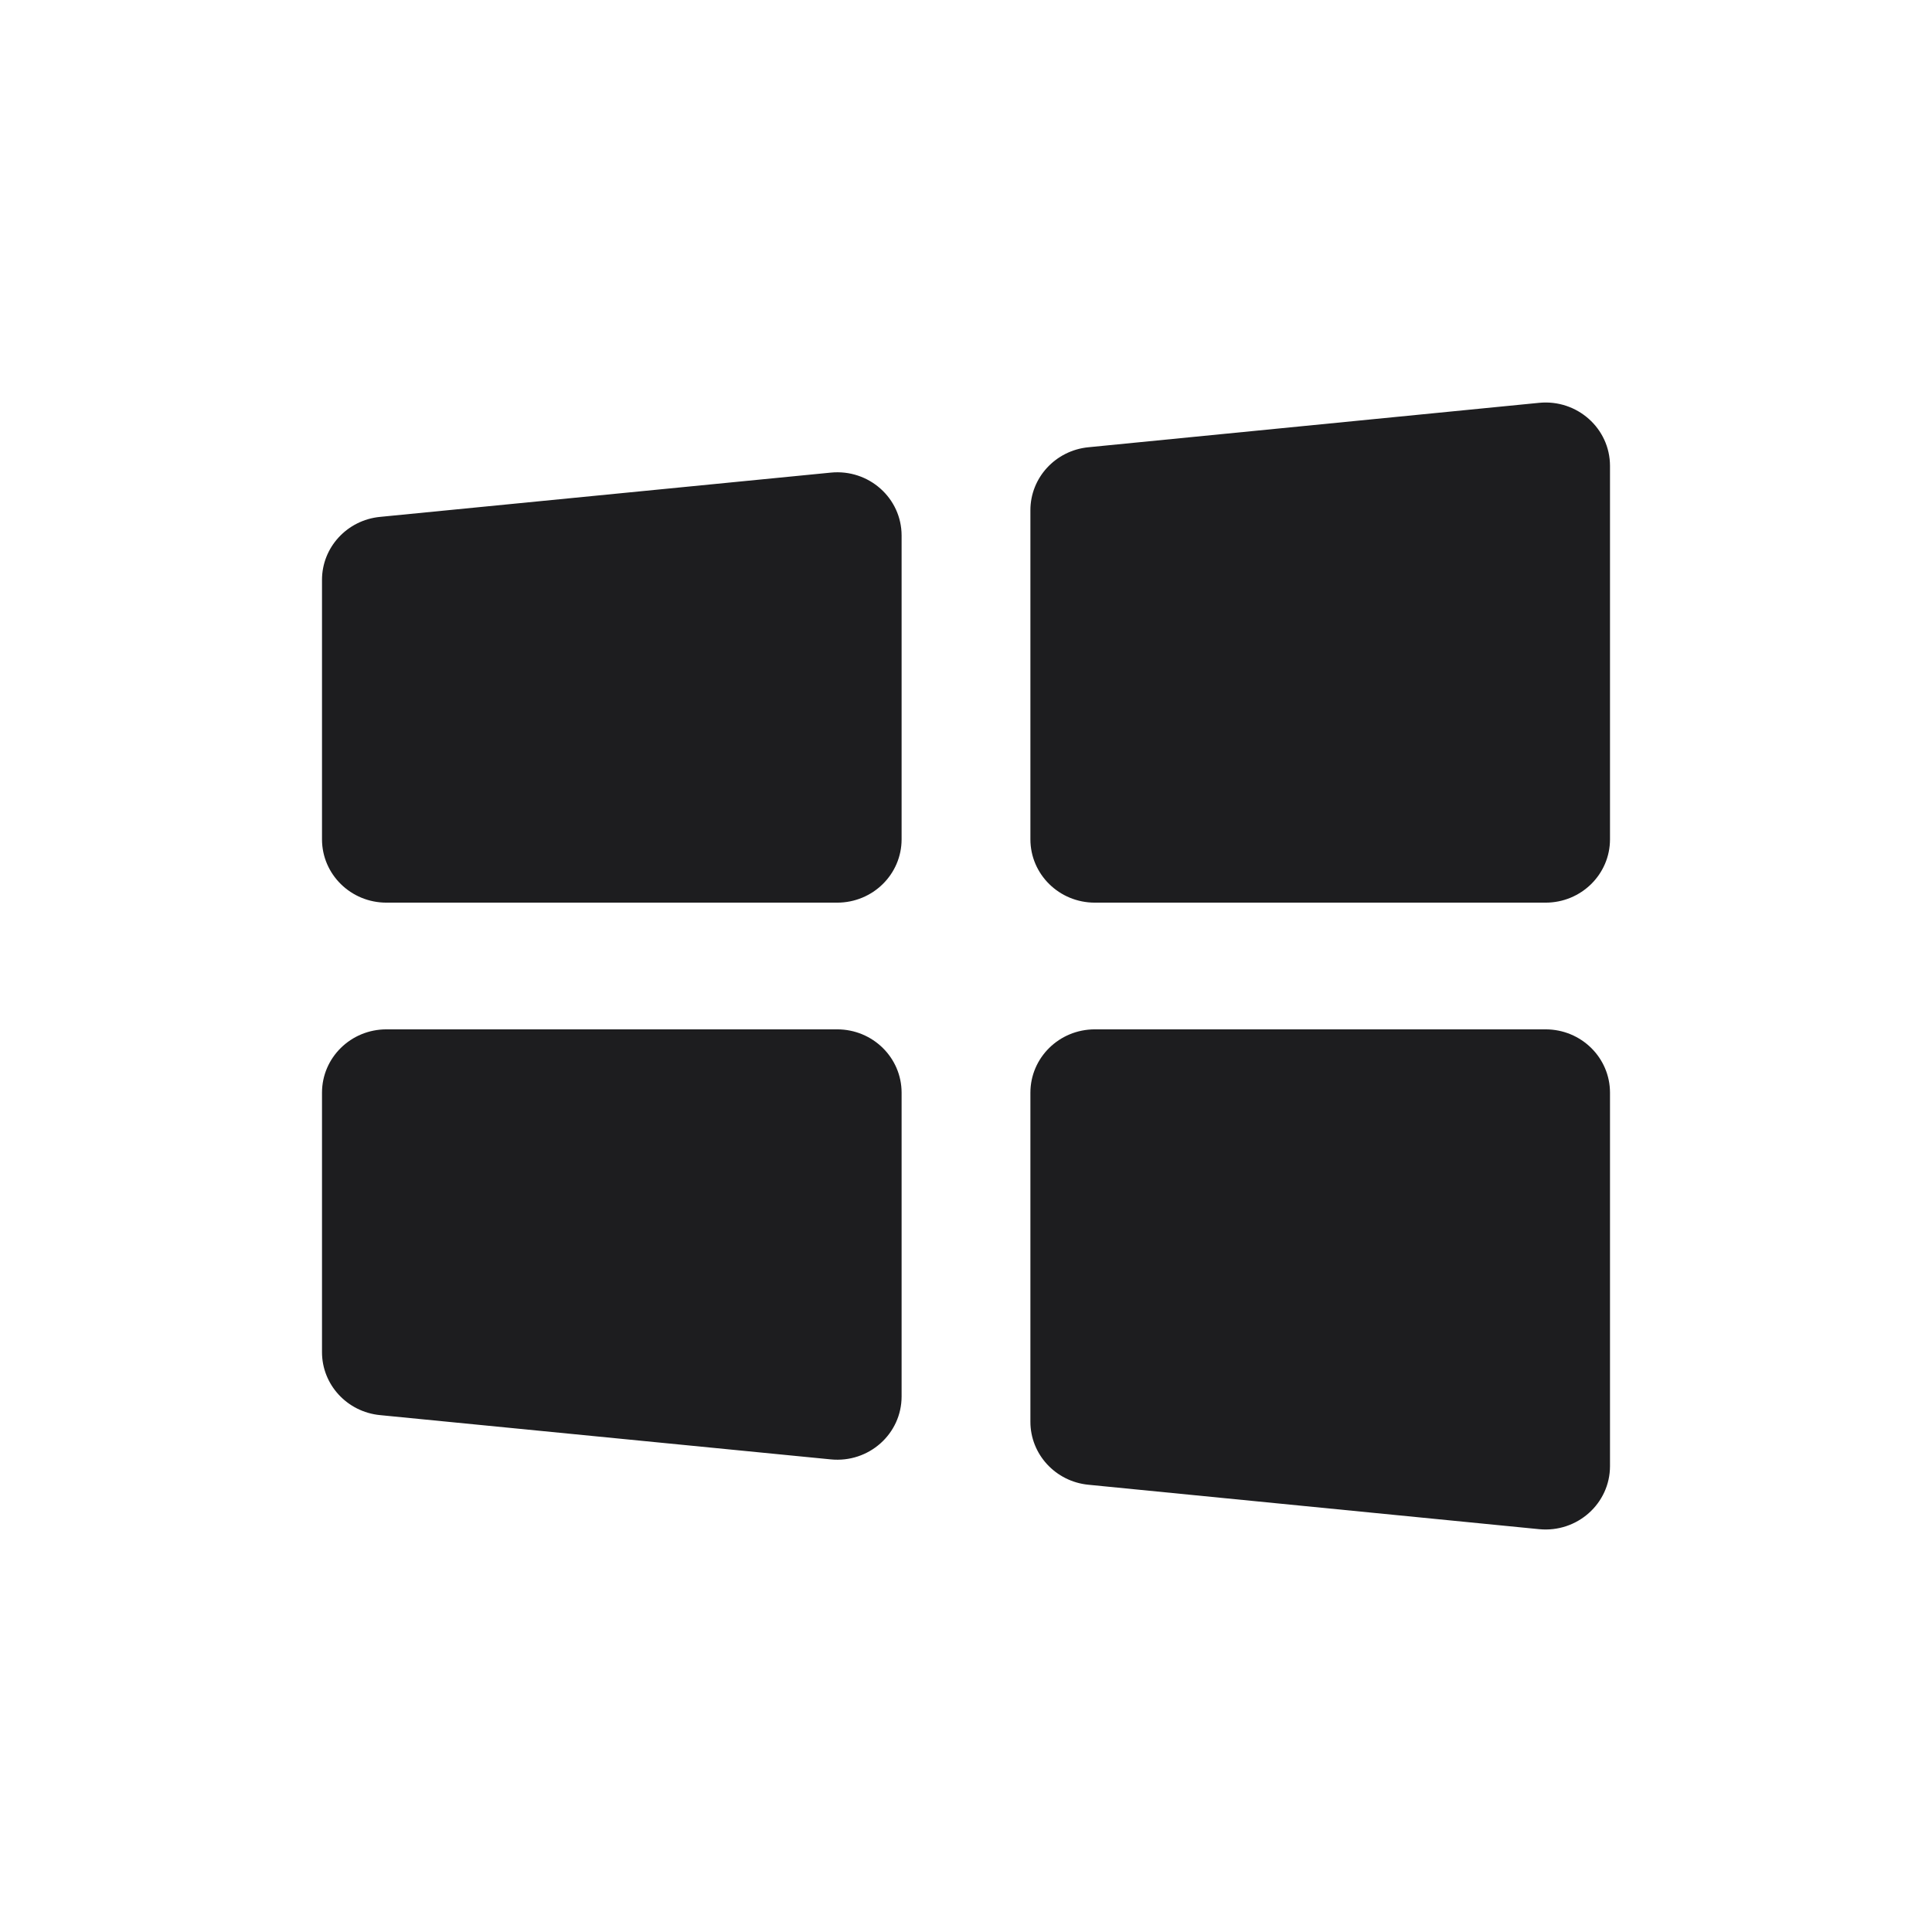 <svg xmlns="http://www.w3.org/2000/svg" viewBox="0 0 24 24" class="design-iconfont">
  <path d="M19.12,5.004 L13.52,5.556 C13.112,5.596 12.8,5.934 12.8,6.338 L12.8,10.426 C12.8,10.861 13.158,11.213 13.6,11.213 L19.2,11.213 C19.642,11.213 20,10.861 20,10.426 L20,5.788 C20,5.322 19.592,4.958 19.12,5.004 Z M10.32,5.871 L4.72,6.421 C4.312,6.461 4,6.799 4,7.203 L4,10.426 C4,10.861 4.358,11.213 4.8,11.213 L10.4,11.213 C10.842,11.213 11.2,10.861 11.2,10.426 L11.2,6.653 C11.2,6.187 10.792,5.824 10.32,5.871 Z M4.8,12.787 C4.358,12.787 4,13.139 4,13.574 L4,16.797 C4,17.201 4.312,17.539 4.72,17.579 L10.32,18.129 C10.792,18.176 11.2,17.813 11.2,17.347 L11.2,13.574 C11.2,13.139 10.842,12.787 10.4,12.787 L4.8,12.787 Z M13.6,12.787 C13.158,12.787 12.8,13.139 12.8,13.574 L12.8,17.662 C12.8,18.066 13.112,18.404 13.52,18.444 L19.12,18.996 C19.592,19.042 20,18.678 20,18.212 L20,13.574 C20,13.139 19.642,12.787 19.2,12.787 L13.6,12.787 Z" fill="#1D1D1F" fill-rule="nonzero"/>
</svg>
